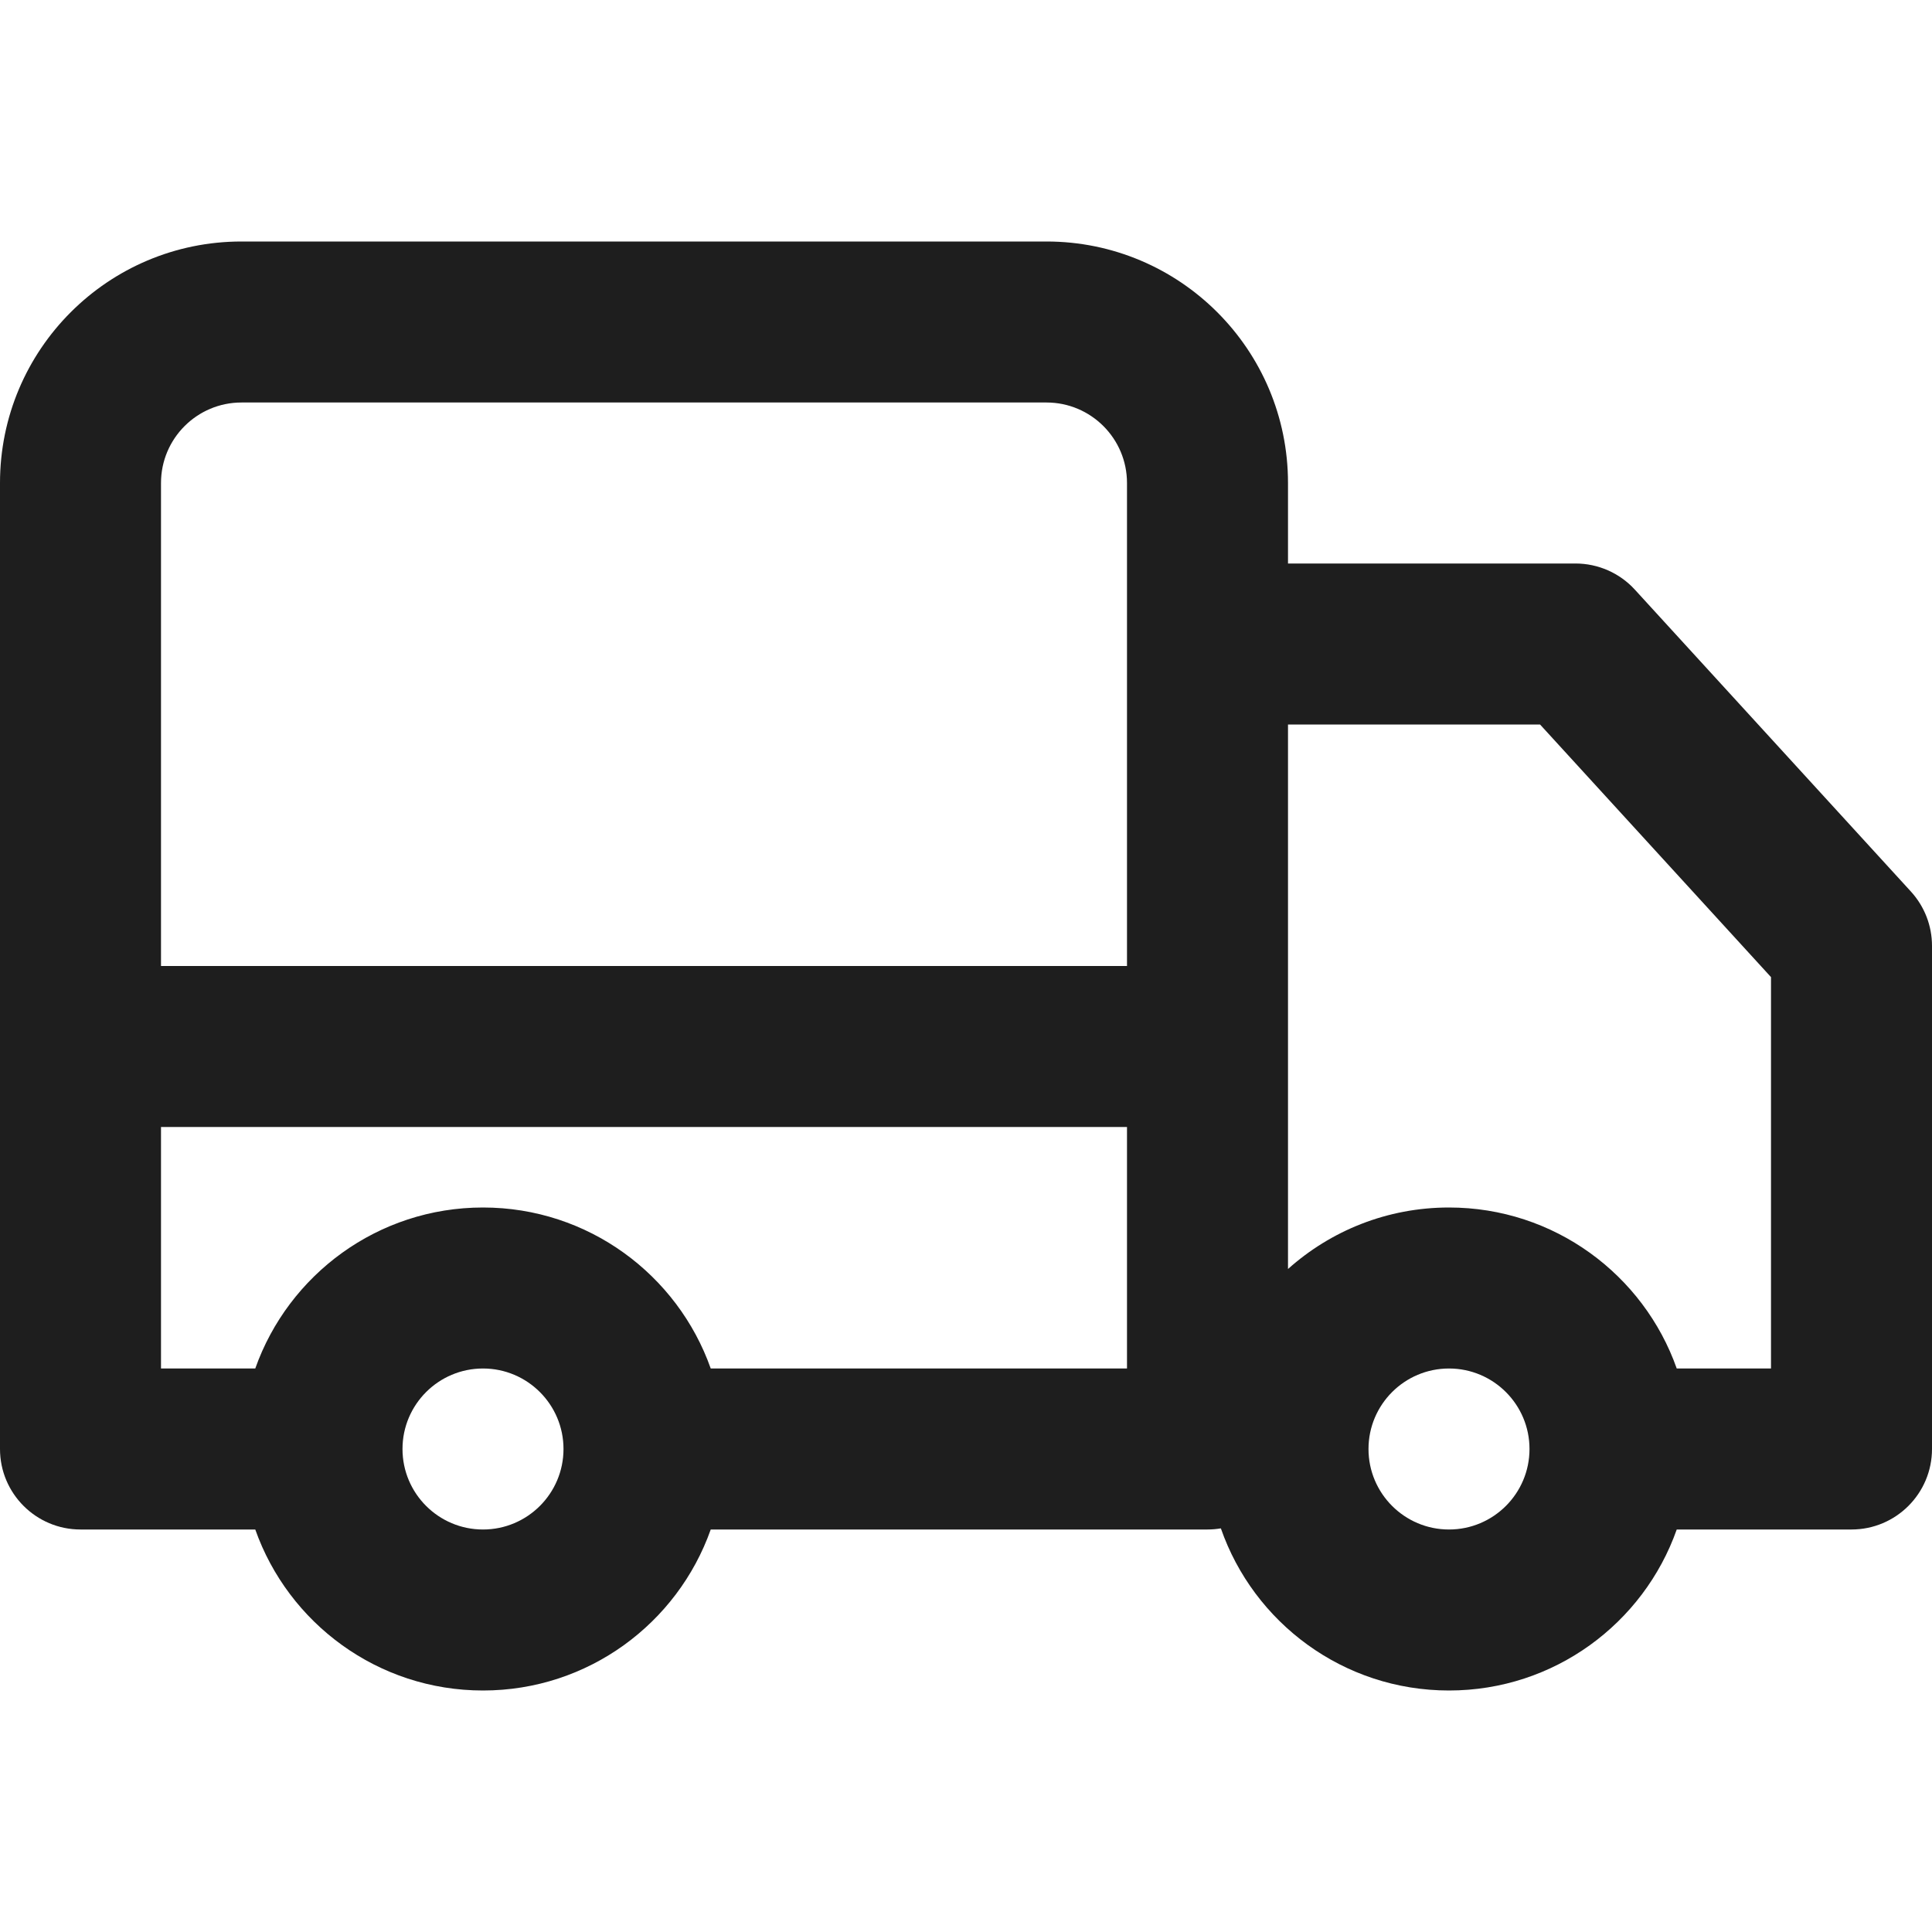 <svg width="24" height="24" viewBox="0 0 24 24" fill="none" xmlns="http://www.w3.org/2000/svg">
<path fill-rule="evenodd" clip-rule="evenodd" d="M0 6C0 4.343 1.343 3 3 3H13C14.657 3 16 4.343 16 6V7H19.571C19.852 7 20.12 7.118 20.309 7.325L23.738 11.075C23.907 11.26 24 11.5 24 11.75V18C24 18.552 23.552 19 23 19H20.829C20.418 20.165 19.306 21 18 21C16.689 21 15.574 20.159 15.166 18.986C15.112 18.995 15.056 19 15 19H8.829C8.417 20.165 7.306 21 6 21C4.694 21 3.583 20.165 3.171 19H1C0.448 19 0 18.552 0 18V6ZM3.171 17C3.583 15.835 4.694 15 6 15C7.306 15 8.417 15.835 8.829 17H14V14H2V17H3.171ZM2 12H14V6C14 5.448 13.552 5 13 5H3C2.448 5 2 5.448 2 6V12ZM16 15.764V9H19.131L22 12.138V17H20.829C20.418 15.835 19.306 15 18 15C17.232 15 16.531 15.289 16 15.764ZM6 17C5.448 17 5 17.448 5 18C5 18.552 5.448 19 6 19C6.552 19 7 18.552 7 18C7 17.448 6.552 17 6 17ZM18 17C17.448 17 17 17.448 17 18C17 18.552 17.448 19 18 19C18.552 19 19 18.552 19 18C19 17.448 18.552 17 18 17Z" fill="#1E1E1E"/>
</svg>
